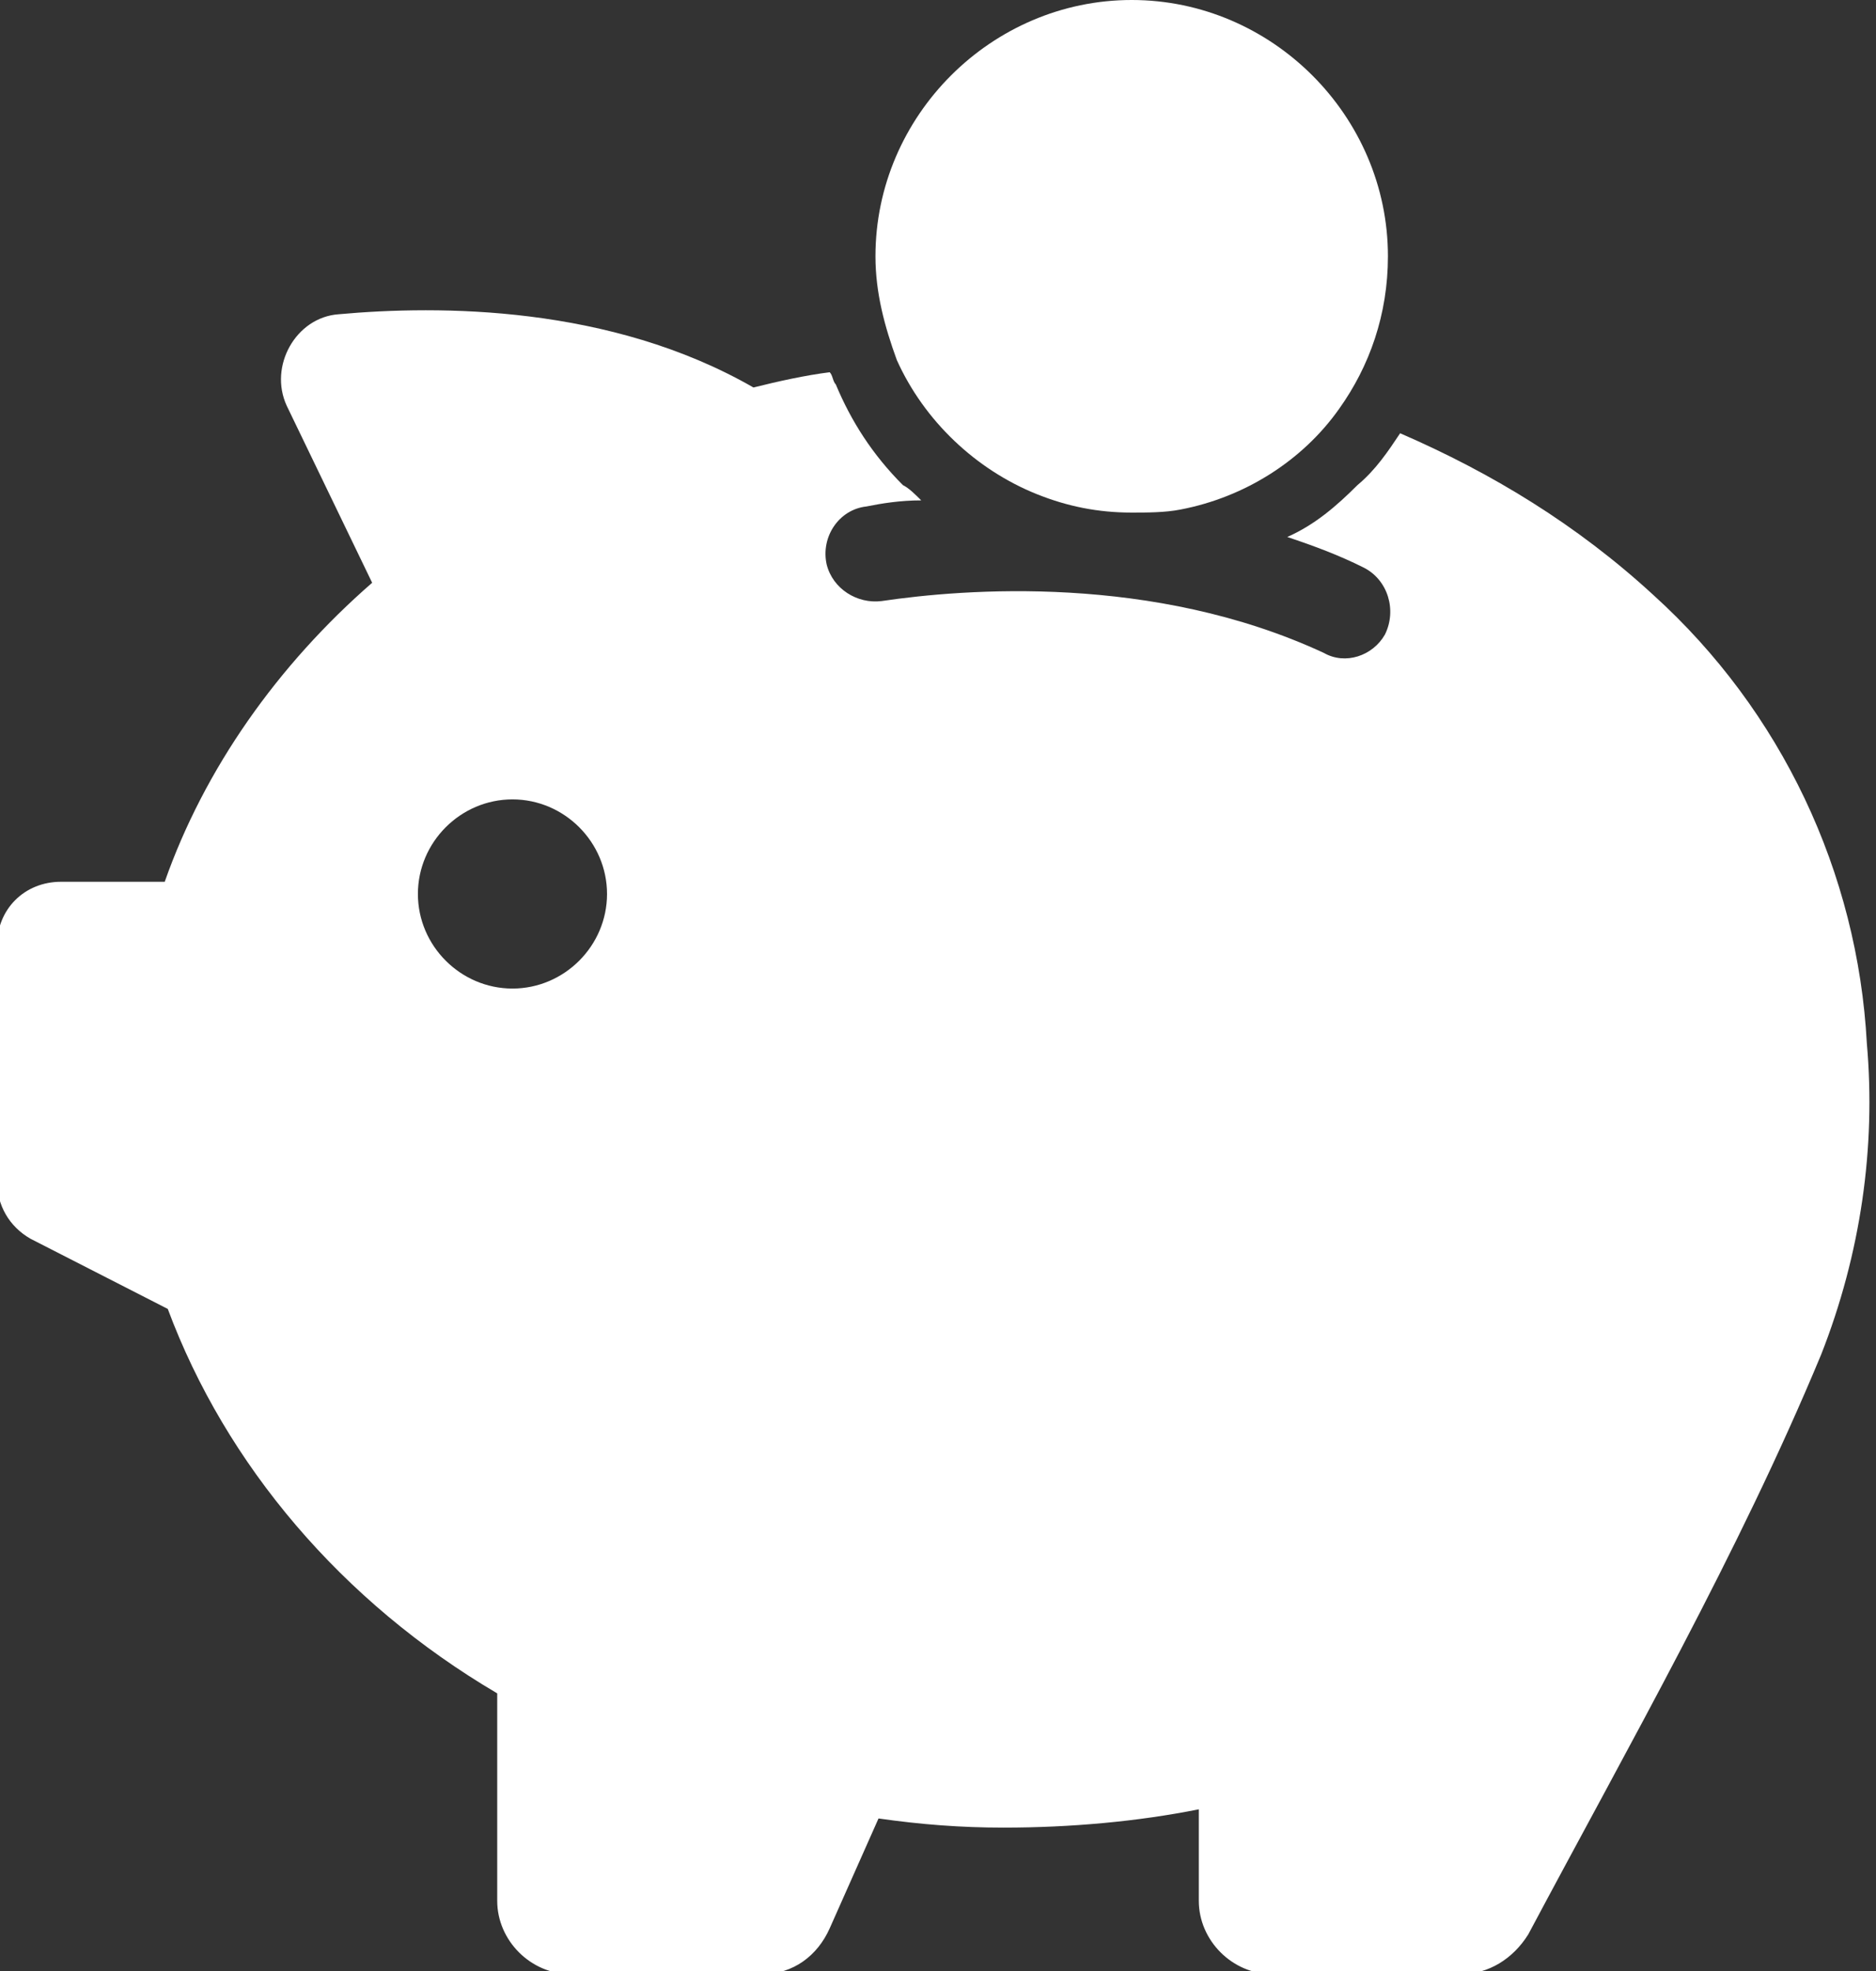 <!-- Generator: Adobe Illustrator 19.2.1, SVG Export Plug-In  -->
<svg version="1.1"
	 xmlns="http://www.w3.org/2000/svg" xmlns:xlink="http://www.w3.org/1999/xlink" xmlns:a="http://ns.adobe.com/AdobeSVGViewerExtensions/3.0/"
	 x="0px" y="0px" width="61.5px" height="64.6px" viewBox="0 0 61.5 64.6" style="enable-background:new 0 0 61.5 64.6;"
	 xml:space="preserve">
<rect x="0" y="0" width="61.5" height="64.6" fill="#333333" stroke="none"/>
<style type="text/css">
	.st0{fill:#FFFFFF;}
</style>
<defs>
</defs>
<g>
	<g>
		<path class="st0" d="M54.2,19.5c-2.5-2.3-5.3-4-8.3-5.3c-0.4,0.6-0.8,1.2-1.4,1.7c-0.7,0.7-1.4,1.3-2.3,1.7c0.9,0.3,1.7,0.6,2.5,1
			c0.8,0.4,1.1,1.4,0.7,2.2l0,0c-0.4,0.7-1.3,1-2,0.6c-5.6-2.6-11.8-2.1-14.5-1.7c-0.8,0.1-1.6-0.4-1.8-1.2v0
			c-0.2-0.9,0.4-1.8,1.3-1.9c0.5-0.1,1.1-0.2,1.8-0.2c-0.2-0.2-0.4-0.4-0.6-0.5c-1-1-1.7-2.1-2.2-3.3c-0.1-0.1-0.1-0.3-0.2-0.4
			c-0.8,0.1-1.7,0.3-2.5,0.5c-4.7-2.7-10.3-2.7-13.6-2.4c-1.4,0.1-2.3,1.7-1.7,3l2.8,5.8c-3.1,2.7-5.5,6.1-6.8,9.8l-3.4,0
			c-1.2,0-2.1,0.9-2.1,2.1v7.7c0,0.8,0.4,1.5,1.1,1.9l4.5,2.3c1.9,5.1,5.7,9.6,10.8,12.6v6.8c0,1.3,1.1,2.4,2.4,2.4h6.3
			c1,0,1.8-0.6,2.2-1.5l1.6-3.6c1.4,0.2,2.7,0.3,4.1,0.3c2.2,0,4.4-0.2,6.4-0.6v3c0,1.3,1.1,2.4,2.4,2.4h6.2c0.9,0,1.7-0.5,2.2-1.3
			c3.3-6.2,6.9-12.5,9.6-19c1.3-3.3,1.8-6.8,1.5-10.2C60.9,28.6,58.4,23.3,54.2,19.5z M16.8,32.4c-1.7,0-3.1-1.4-3.1-3.1
			c0-1.7,1.4-3.1,3.1-3.1s3.1,1.4,3.1,3.1C19.9,31,18.5,32.4,16.8,32.4z"/>
		<path class="st0" d="M34,16.2c1,0.4,2,0.6,3.1,0.6c0.5,0,1.1,0,1.6-0.1c2.1-0.4,4-1.6,5.2-3.3c1-1.4,1.6-3.1,1.6-5
			c0-4.6-3.8-8.4-8.4-8.4c-4.6,0-8.4,3.8-8.4,8.4c0,1.2,0.3,2.3,0.7,3.4C30.3,13.8,32,15.4,34,16.2z"/>
	</g>
</g>
</svg>
